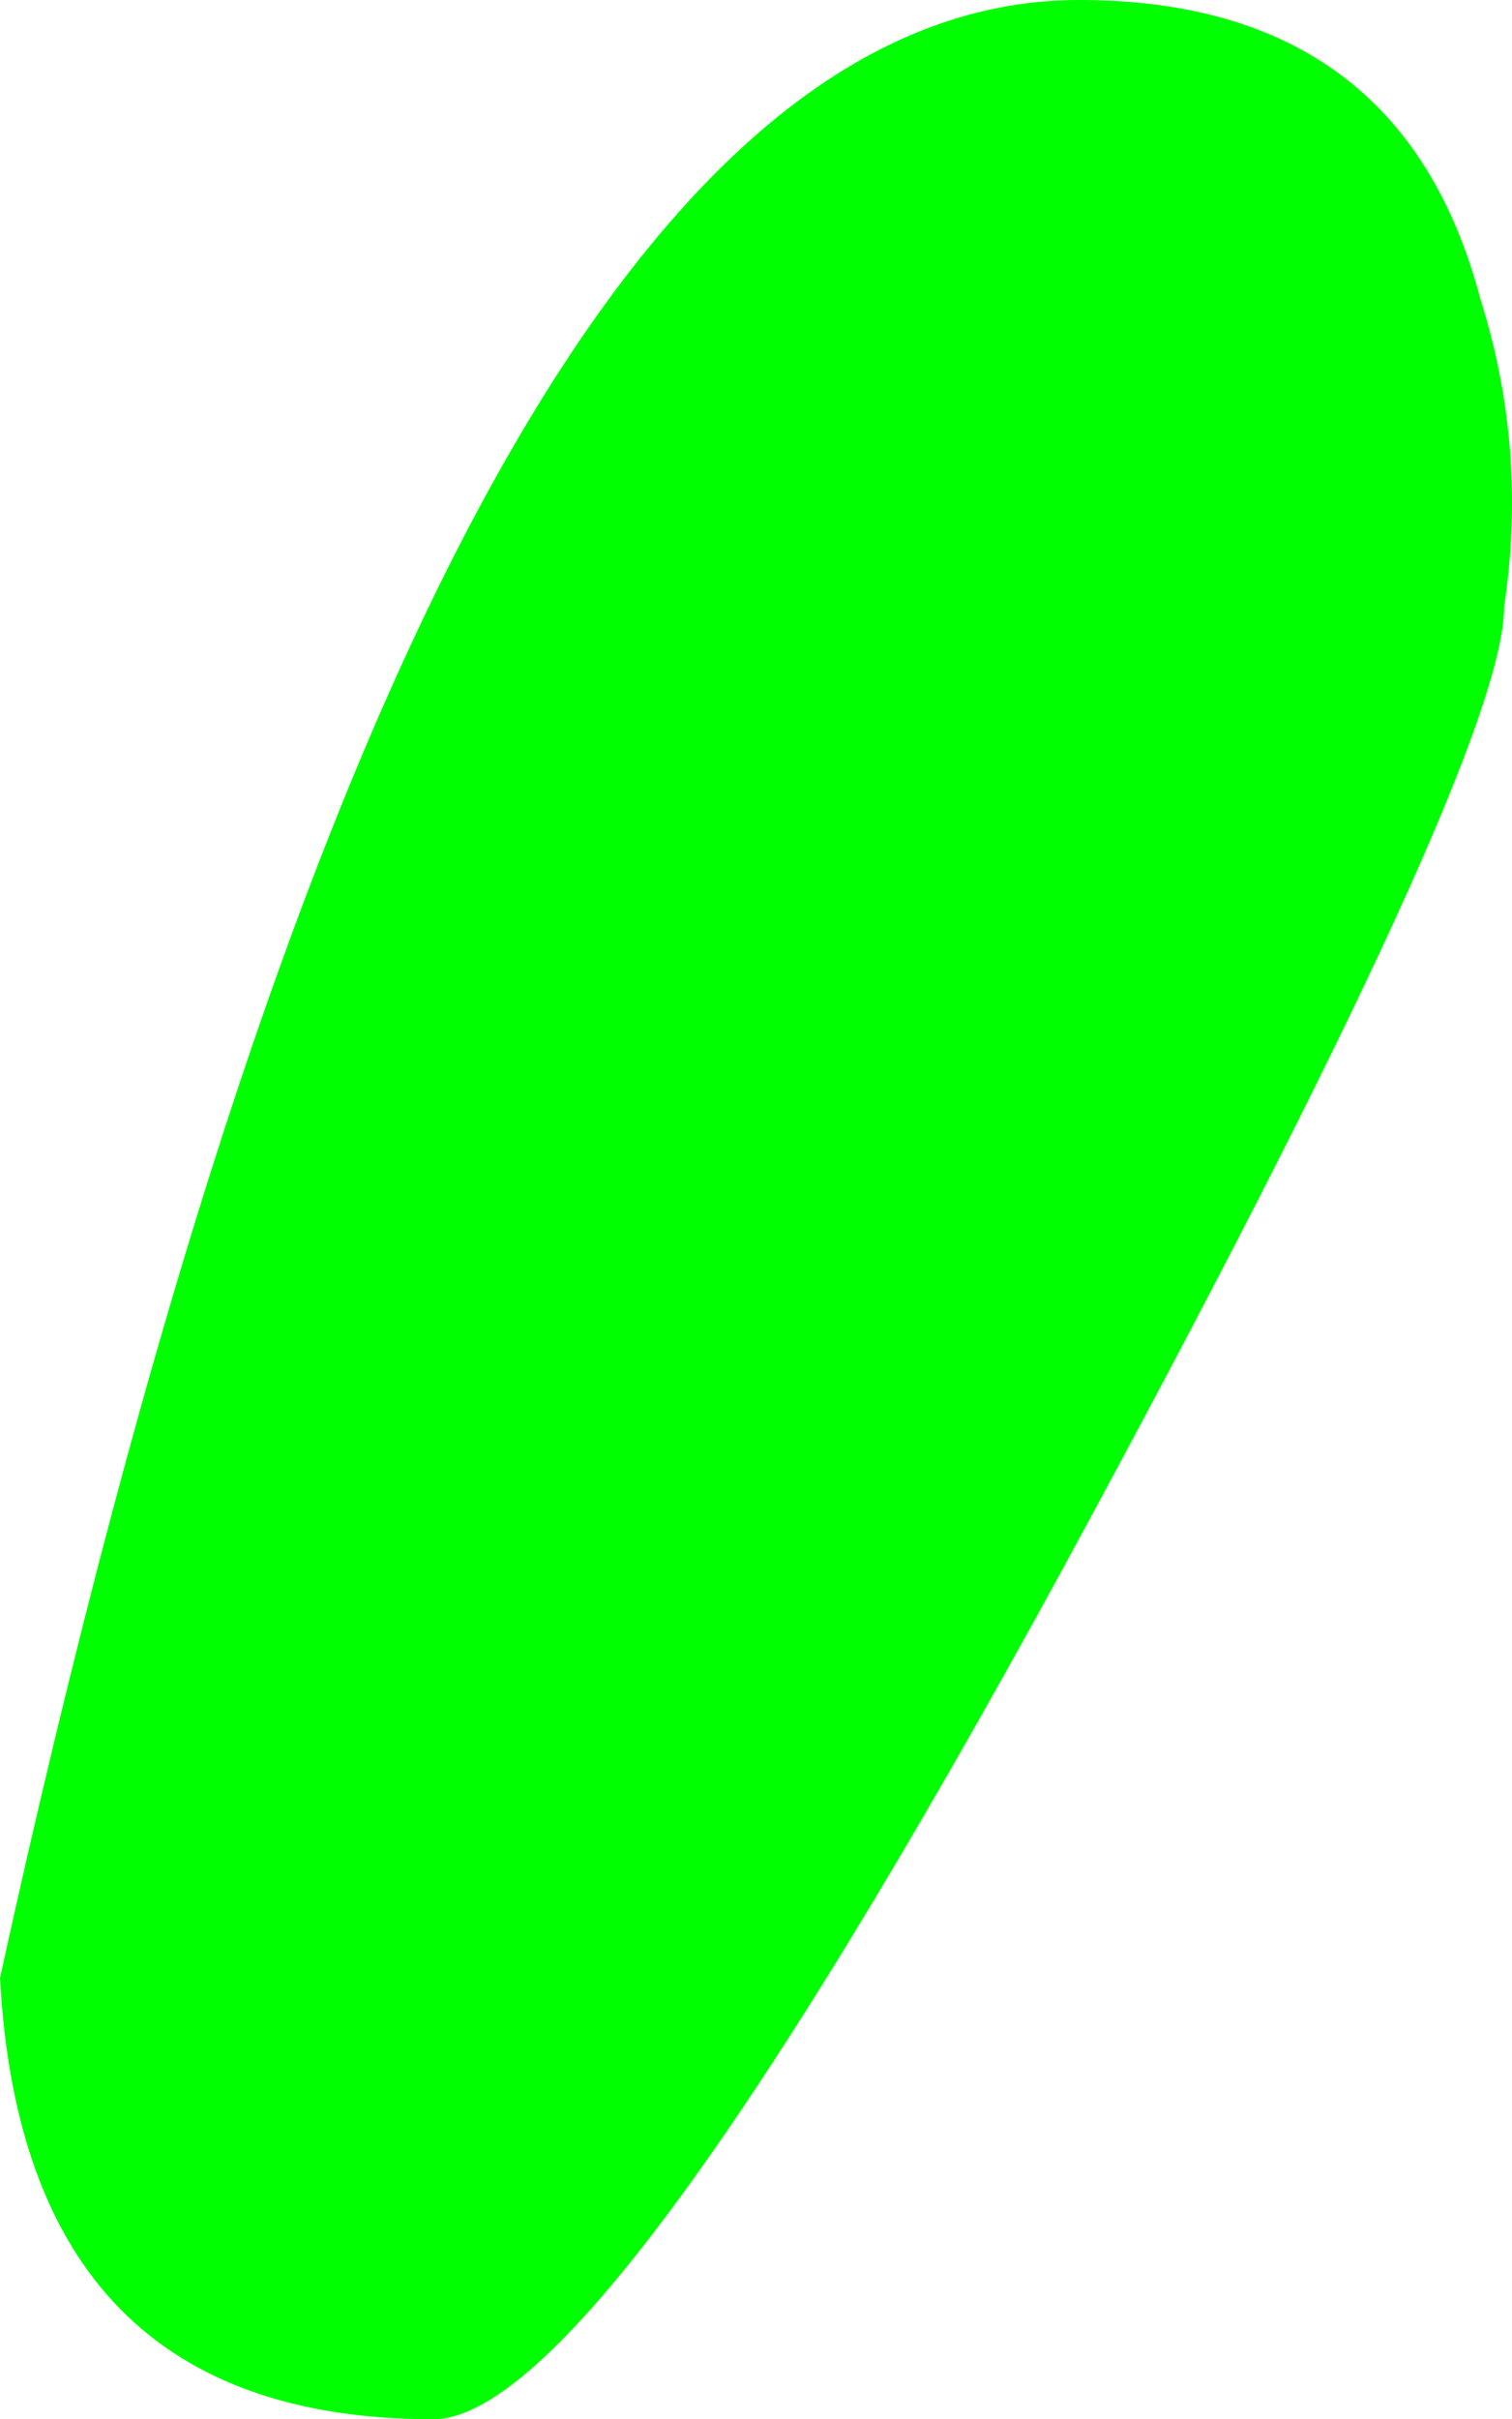 <?xml version="1.0" encoding="UTF-8" standalone="no"?>
<svg xmlns:xlink="http://www.w3.org/1999/xlink" height="15.35px" width="9.6px" xmlns="http://www.w3.org/2000/svg">
  <g transform="matrix(1.0, 0.0, 0.0, 1.0, 52.15, -216.9)">
    <path d="M-42.75 218.8 Q-42.45 219.75 -42.6 220.75 -42.6 221.7 -45.4 226.85 -48.35 232.25 -49.4 232.25 -52.0 232.25 -52.15 229.45 -49.4 216.9 -45.3 216.9 -43.25 216.9 -42.75 218.8" fill="#00ff00" fill-rule="evenodd" stroke="none"/>
  </g>
</svg>
